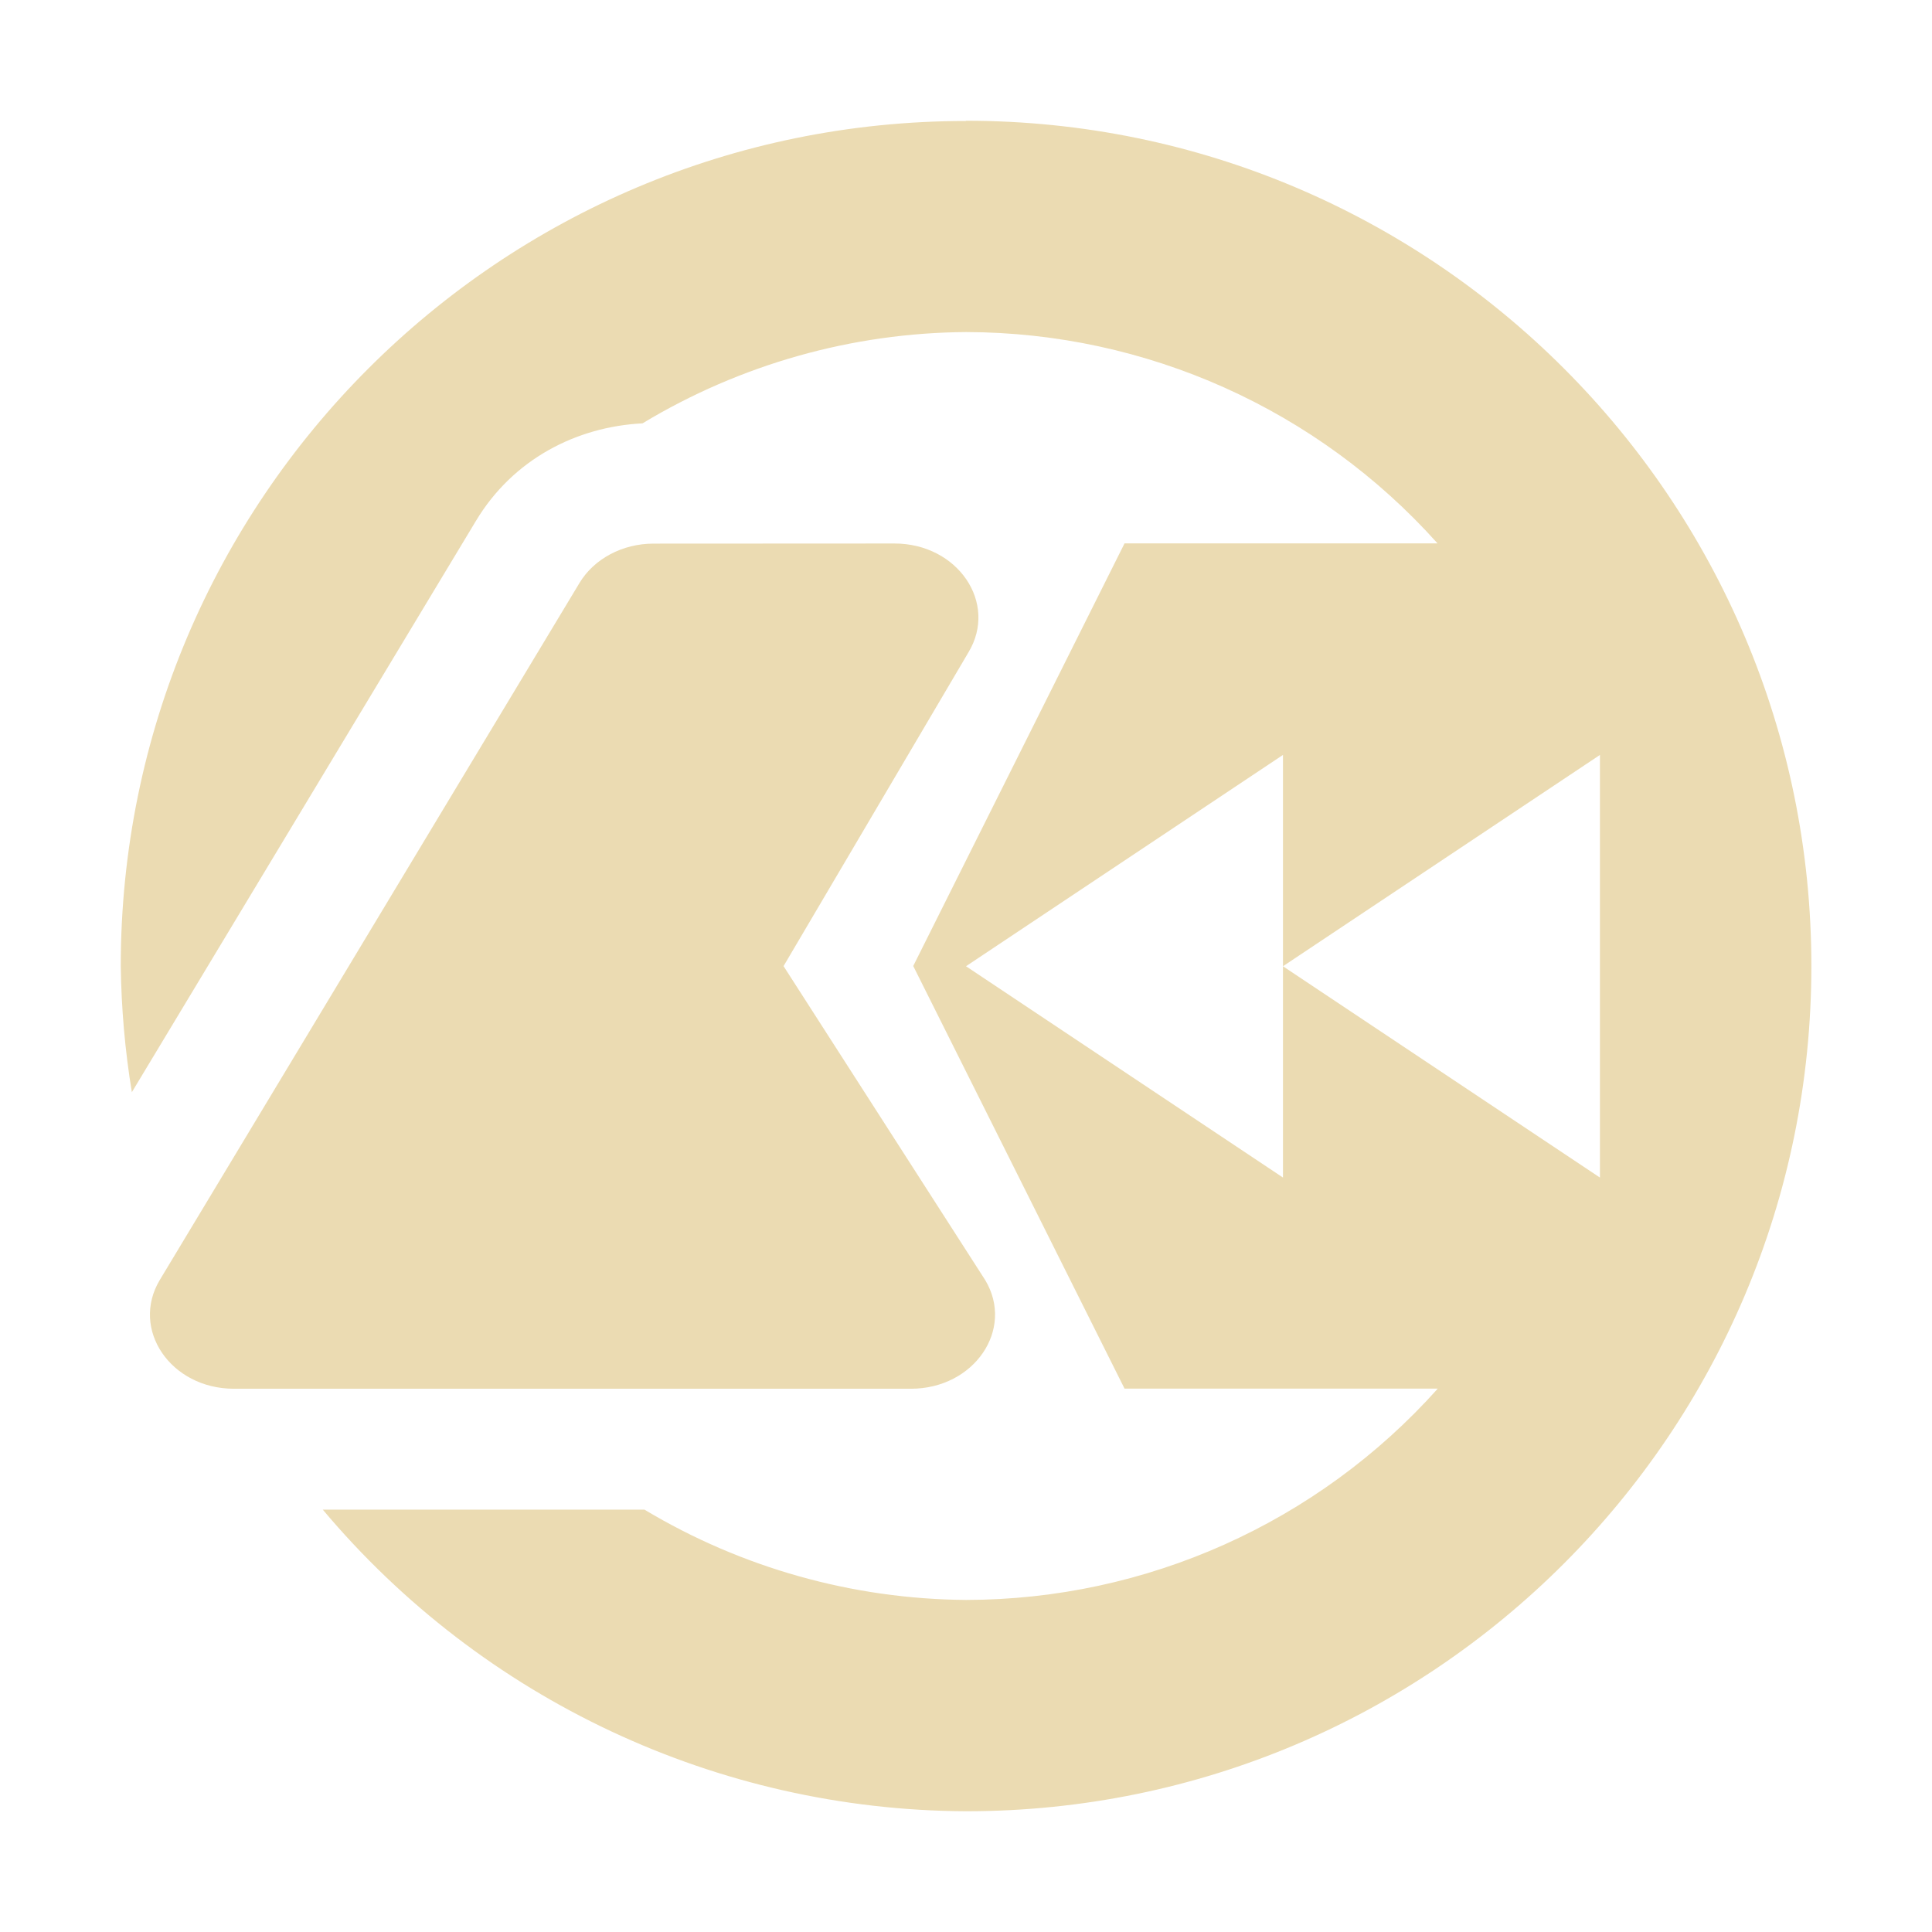 <svg width="16" height="16" version="1.1" xmlns="http://www.w3.org/2000/svg">
  <defs>
    <style id="current-color-scheme" type="text/css">.ColorScheme-Text { color:#ebdbb2; } .ColorScheme-Highlight { color:#458588; }</style>
  </defs>
  <path class="ColorScheme-Text" d="m8 1v2e-3c-3.866 0-7 3.134-7 7 0.005 0.349 0.035 0.698 0.092 1.043l2.85-4.732c0.306-0.509 0.83-0.779 1.379-0.807 0.809-0.488 1.735-0.75 2.68-0.756 1.491 0.003 2.91 0.639 3.904 1.75h-2.592l-1.75 3.5 1.75 3.5h2.594c-0.994 1.112-2.415 1.748-3.906 1.75-0.939-0.007-1.859-0.265-2.664-0.748h-2.664c1.323 1.575 3.271 2.489 5.328 2.498 3.866 0 7-3.134 7-7 0-3.866-3.134-7-7-7zm-2.588 3.502c-0.257 4.5e-5 -0.493 0.126-0.613 0.326l-3.475 5.771c-0.246 0.409 0.089 0.902 0.613 0.902h5.607c0.524-1.53e-4 0.86-0.492 0.615-0.9l-1.67-2.6 1.531-2.598c0.247-0.409-0.088-0.902-0.613-0.902zm5.213 1.75v1.75l2.625-1.75v3.5l-2.625-1.75v1.75l-2.625-1.75z" fill="currentColor"/>
</svg>
